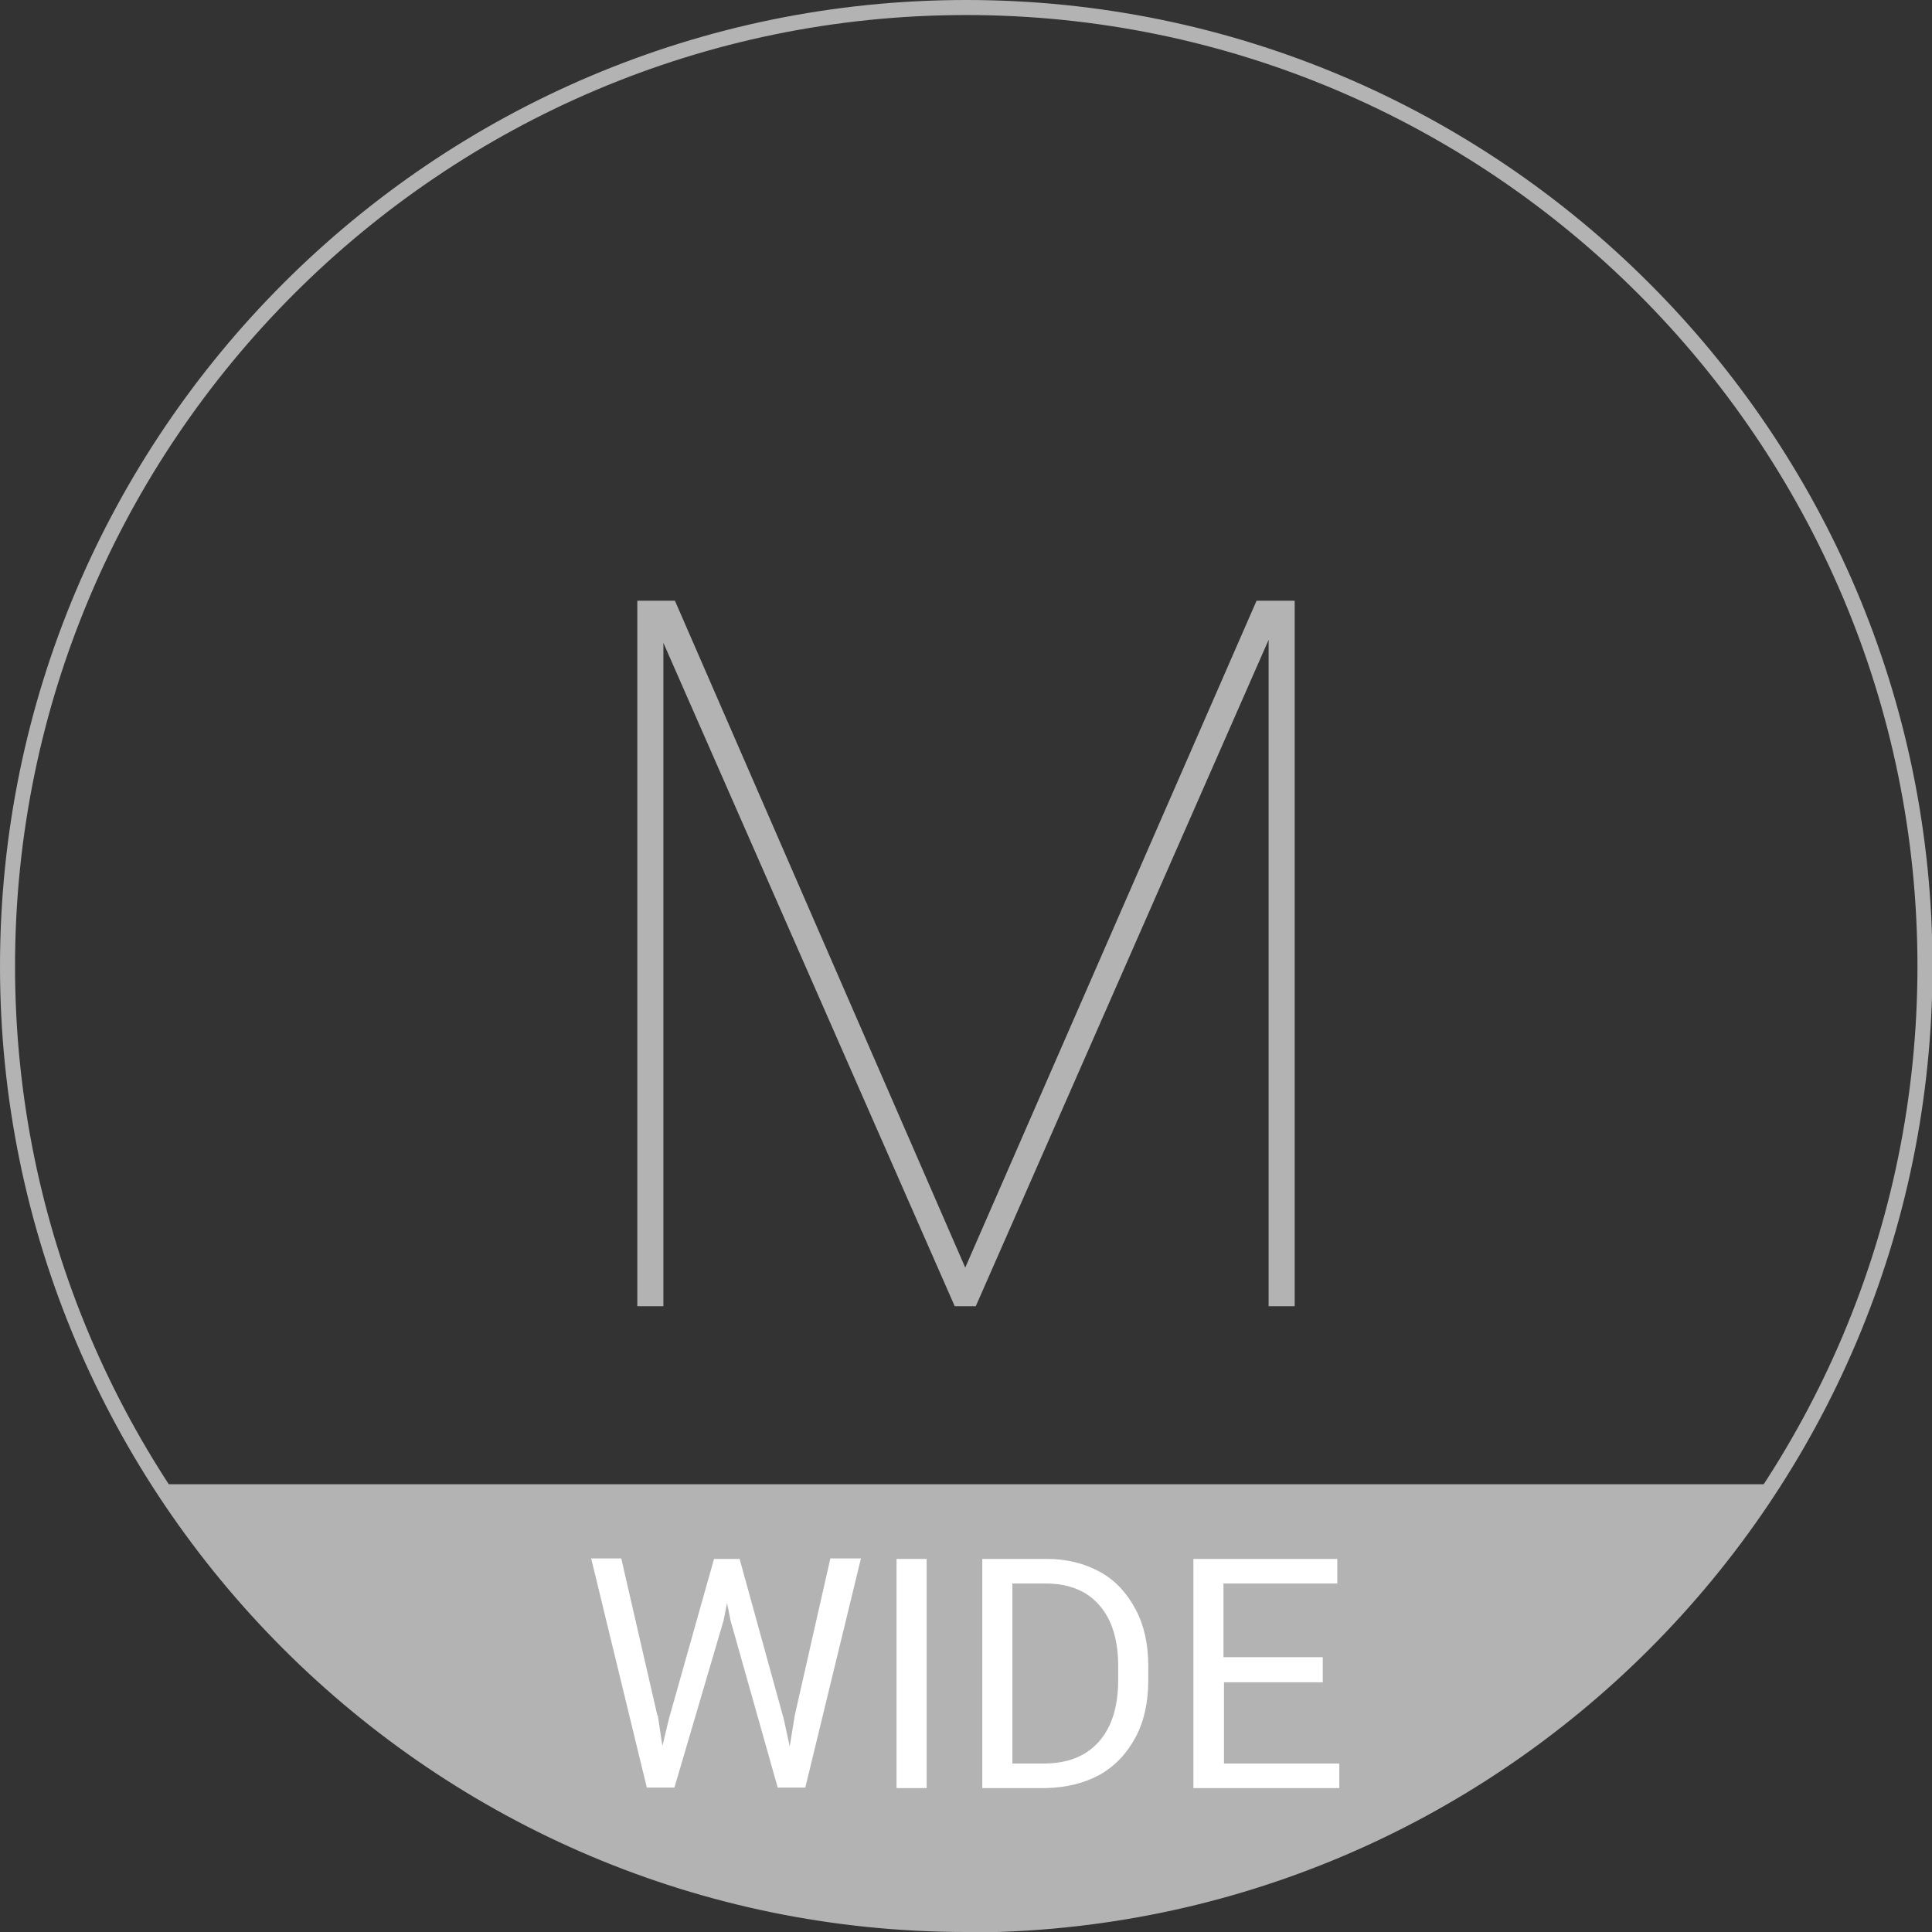 <?xml version="1.0" encoding="UTF-8"?><svg id="_レイヤー_2" xmlns="http://www.w3.org/2000/svg" viewBox="0 0 38.53 38.53"><rect x="0" y="0" width="38.53" height="38.53" fill="#333333" stroke="none"/><defs><style>.cls-1{fill:#fff;}.cls-2{fill:#b3b3b3;}</style></defs><g id="_テキスト"><path class="cls-2" d="M19.27,38.53C8.64,38.53,0,29.89,0,19.27S8.64,0,19.27,0s19.27,8.64,19.27,19.27-8.64,19.27-19.27,19.27ZM19.27.3C8.81.3.3,8.81.3,19.27s8.51,18.97,18.97,18.97,18.97-8.51,18.97-18.97S29.72.3,19.27.3Z"/><path class="cls-2" d="M13.46,11.98l5.79,13.3,5.81-13.3h.76v14.07h-.52v-13.29l-5.84,13.29h-.42l-5.81-13.23v13.23h-.52v-14.07h.74Z"/><path class="cls-2" d="M19.27,38.38c6.74,0,12.66-3.5,16.06-8.78H3.2c3.4,5.27,9.32,8.78,16.06,8.78Z"/><path class="cls-1" d="M13.12,34.22l.09.6.13-.54.9-3.19h.51l.88,3.19.12.55.1-.62.71-3.13h.61l-1.11,4.57h-.55l-.94-3.33-.07-.35-.07.35-.98,3.33h-.55l-1.11-4.57h.6l.72,3.13Z"/><path class="cls-1" d="M18.48,35.66h-.6v-4.57h.6v4.57Z"/><path class="cls-1" d="M19.59,35.66v-4.57h1.29c.4,0,.75.09,1.06.26s.54.43.71.75c.17.32.25.7.25,1.12v.29c0,.43-.08.81-.25,1.13-.17.32-.4.57-.71.75-.31.17-.67.26-1.08.27h-1.27ZM20.19,31.58v3.59h.63c.46,0,.83-.14,1.09-.43.26-.29.39-.7.39-1.24v-.27c0-.52-.12-.92-.37-1.21s-.59-.43-1.04-.44h-.7Z"/><path class="cls-1" d="M26.39,33.55h-1.98v1.62h2.3v.49h-2.91v-4.57h2.87v.49h-2.27v1.47h1.98v.49Z"/></g></svg>